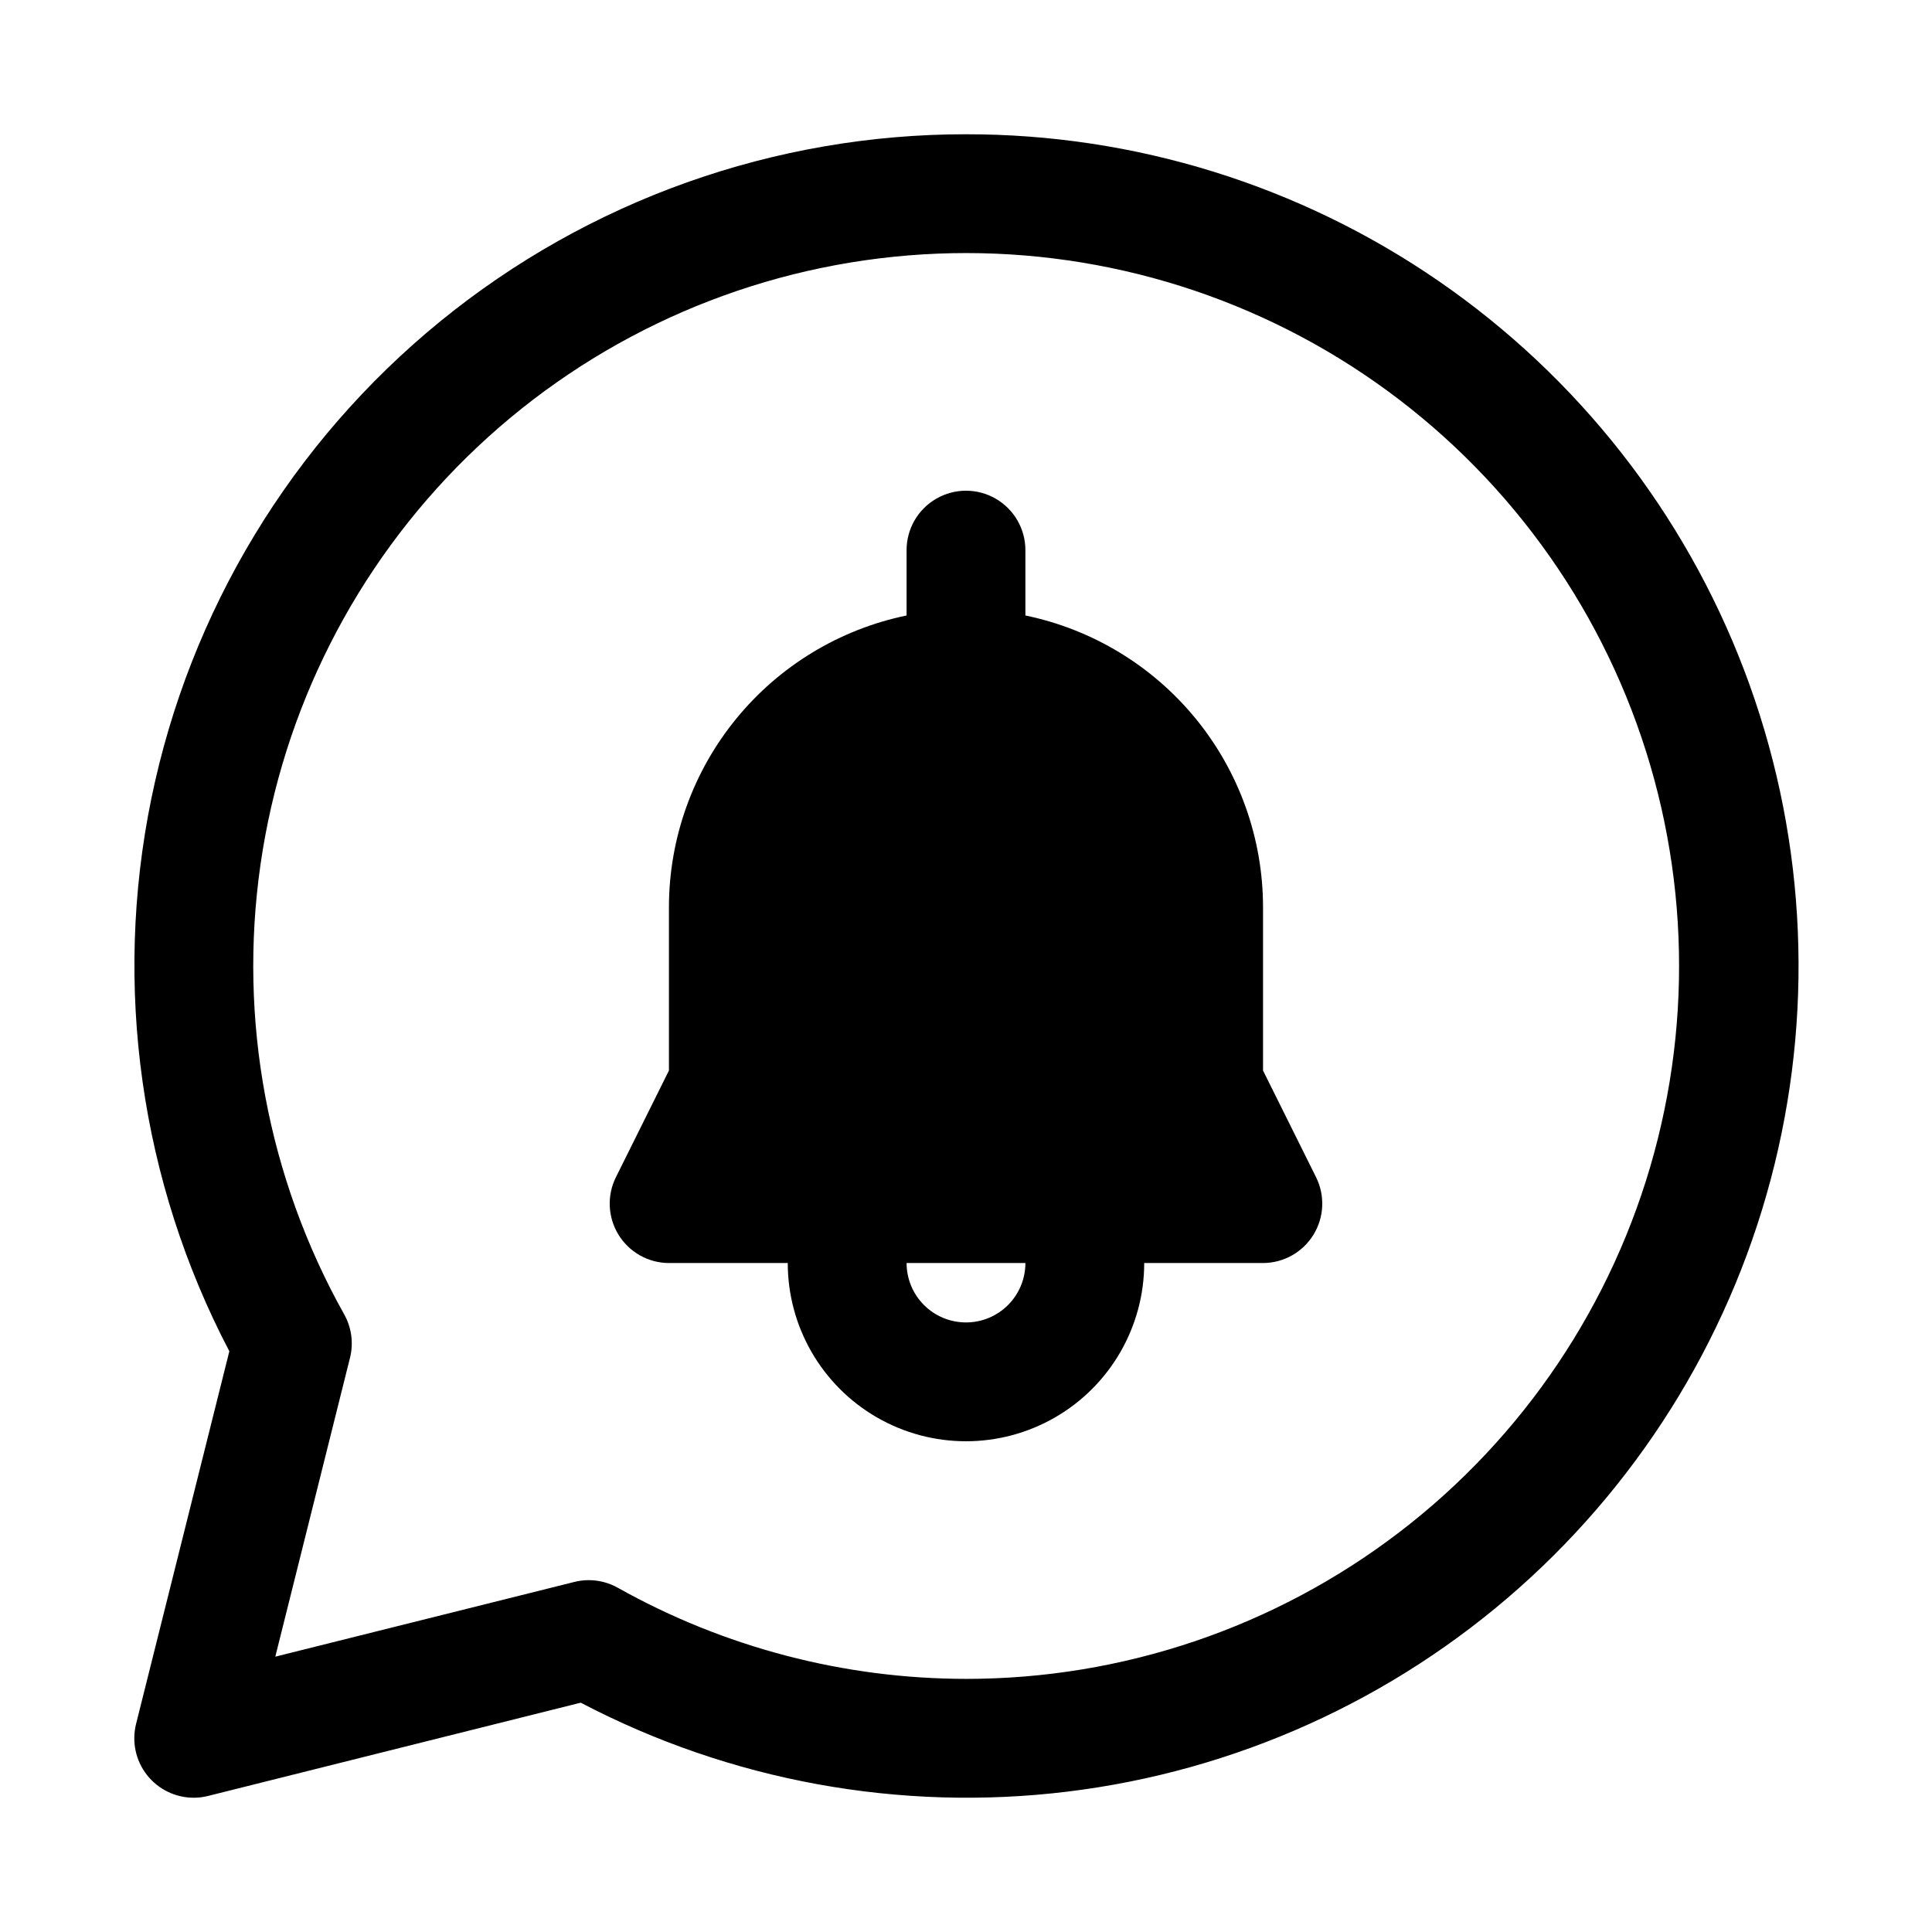 <?xml version="1.0" encoding="UTF-8"?>
<!-- Uploaded to: SVG Find, www.svgrepo.com, Generator: SVG Find Mixer Tools -->
<svg fill="#000000" width="800px" height="800px" version="1.1" viewBox="144 144 512 512" xmlns="http://www.w3.org/2000/svg">
 <g>
  <path d="m400 179.58c-50.77-0.02-99.984 17.492-139.32 49.578-39.34 32.086-66.391 76.777-76.578 126.51-10.188 49.734-2.883 101.46 20.676 146.43l-24.719 98.762c-1.172 4.703-0.117 9.684 2.867 13.504 2.984 3.816 7.559 6.051 12.402 6.051 1.285 0.004 2.566-0.156 3.812-0.473l98.762-24.715c39.621 20.766 84.625 28.984 129.03 23.566 44.406-5.422 86.109-24.227 119.57-53.914 33.461-29.688 57.102-68.855 67.773-112.3 10.668-43.441 7.871-89.105-8.031-130.92-15.898-41.812-44.145-77.801-80.984-103.18-36.84-25.375-80.527-38.945-125.26-38.898zm0 409.34c-32.32-0.023-64.09-8.34-92.277-24.148-2.352-1.32-5.004-2.016-7.699-2.016-1.285-0.004-2.566 0.156-3.809 0.473l-79.258 19.805 19.805-79.238h0.004c0.961-3.898 0.398-8.016-1.574-11.512-20.266-36.195-28.055-78.059-22.164-119.12 5.894-41.066 25.137-79.047 54.762-108.09 29.625-29.039 67.984-47.52 109.16-52.59 41.172-5.074 82.871 3.551 118.66 24.531 35.785 20.984 63.672 53.164 79.352 91.57 15.68 38.406 18.281 80.91 7.406 120.94-10.879 40.035-34.629 75.375-67.586 100.57-32.961 25.195-73.293 38.84-114.78 38.828z"/>
  <path d="m492.73 455.89-14.012-28.184v-43.453c-0.047-18.133-6.332-35.699-17.797-49.746-11.469-14.051-27.422-23.723-45.18-27.398v-17.32c0-5.625-3-10.82-7.871-13.633s-10.875-2.812-15.746 0-7.871 8.008-7.871 13.633v17.32c-17.758 3.676-33.711 13.348-45.176 27.398-11.469 14.047-17.754 31.613-17.801 49.746v43.453l-14.012 28.184c-2.457 4.871-2.211 10.668 0.641 15.32 2.856 4.652 7.914 7.492 13.371 7.508h31.488c0 16.875 9.004 32.469 23.617 40.902 14.613 8.438 32.617 8.438 47.23 0 14.613-8.434 23.617-24.027 23.617-40.902h31.488c5.457-0.016 10.516-2.856 13.371-7.508 2.856-4.652 3.098-10.449 0.641-15.32zm-92.73 38.57c-4.176 0-8.18-1.656-11.133-4.609-2.953-2.953-4.613-6.957-4.613-11.133h31.488c0 4.176-1.66 8.18-4.609 11.133-2.953 2.953-6.957 4.609-11.133 4.609z"/>
 </g>
</svg>
